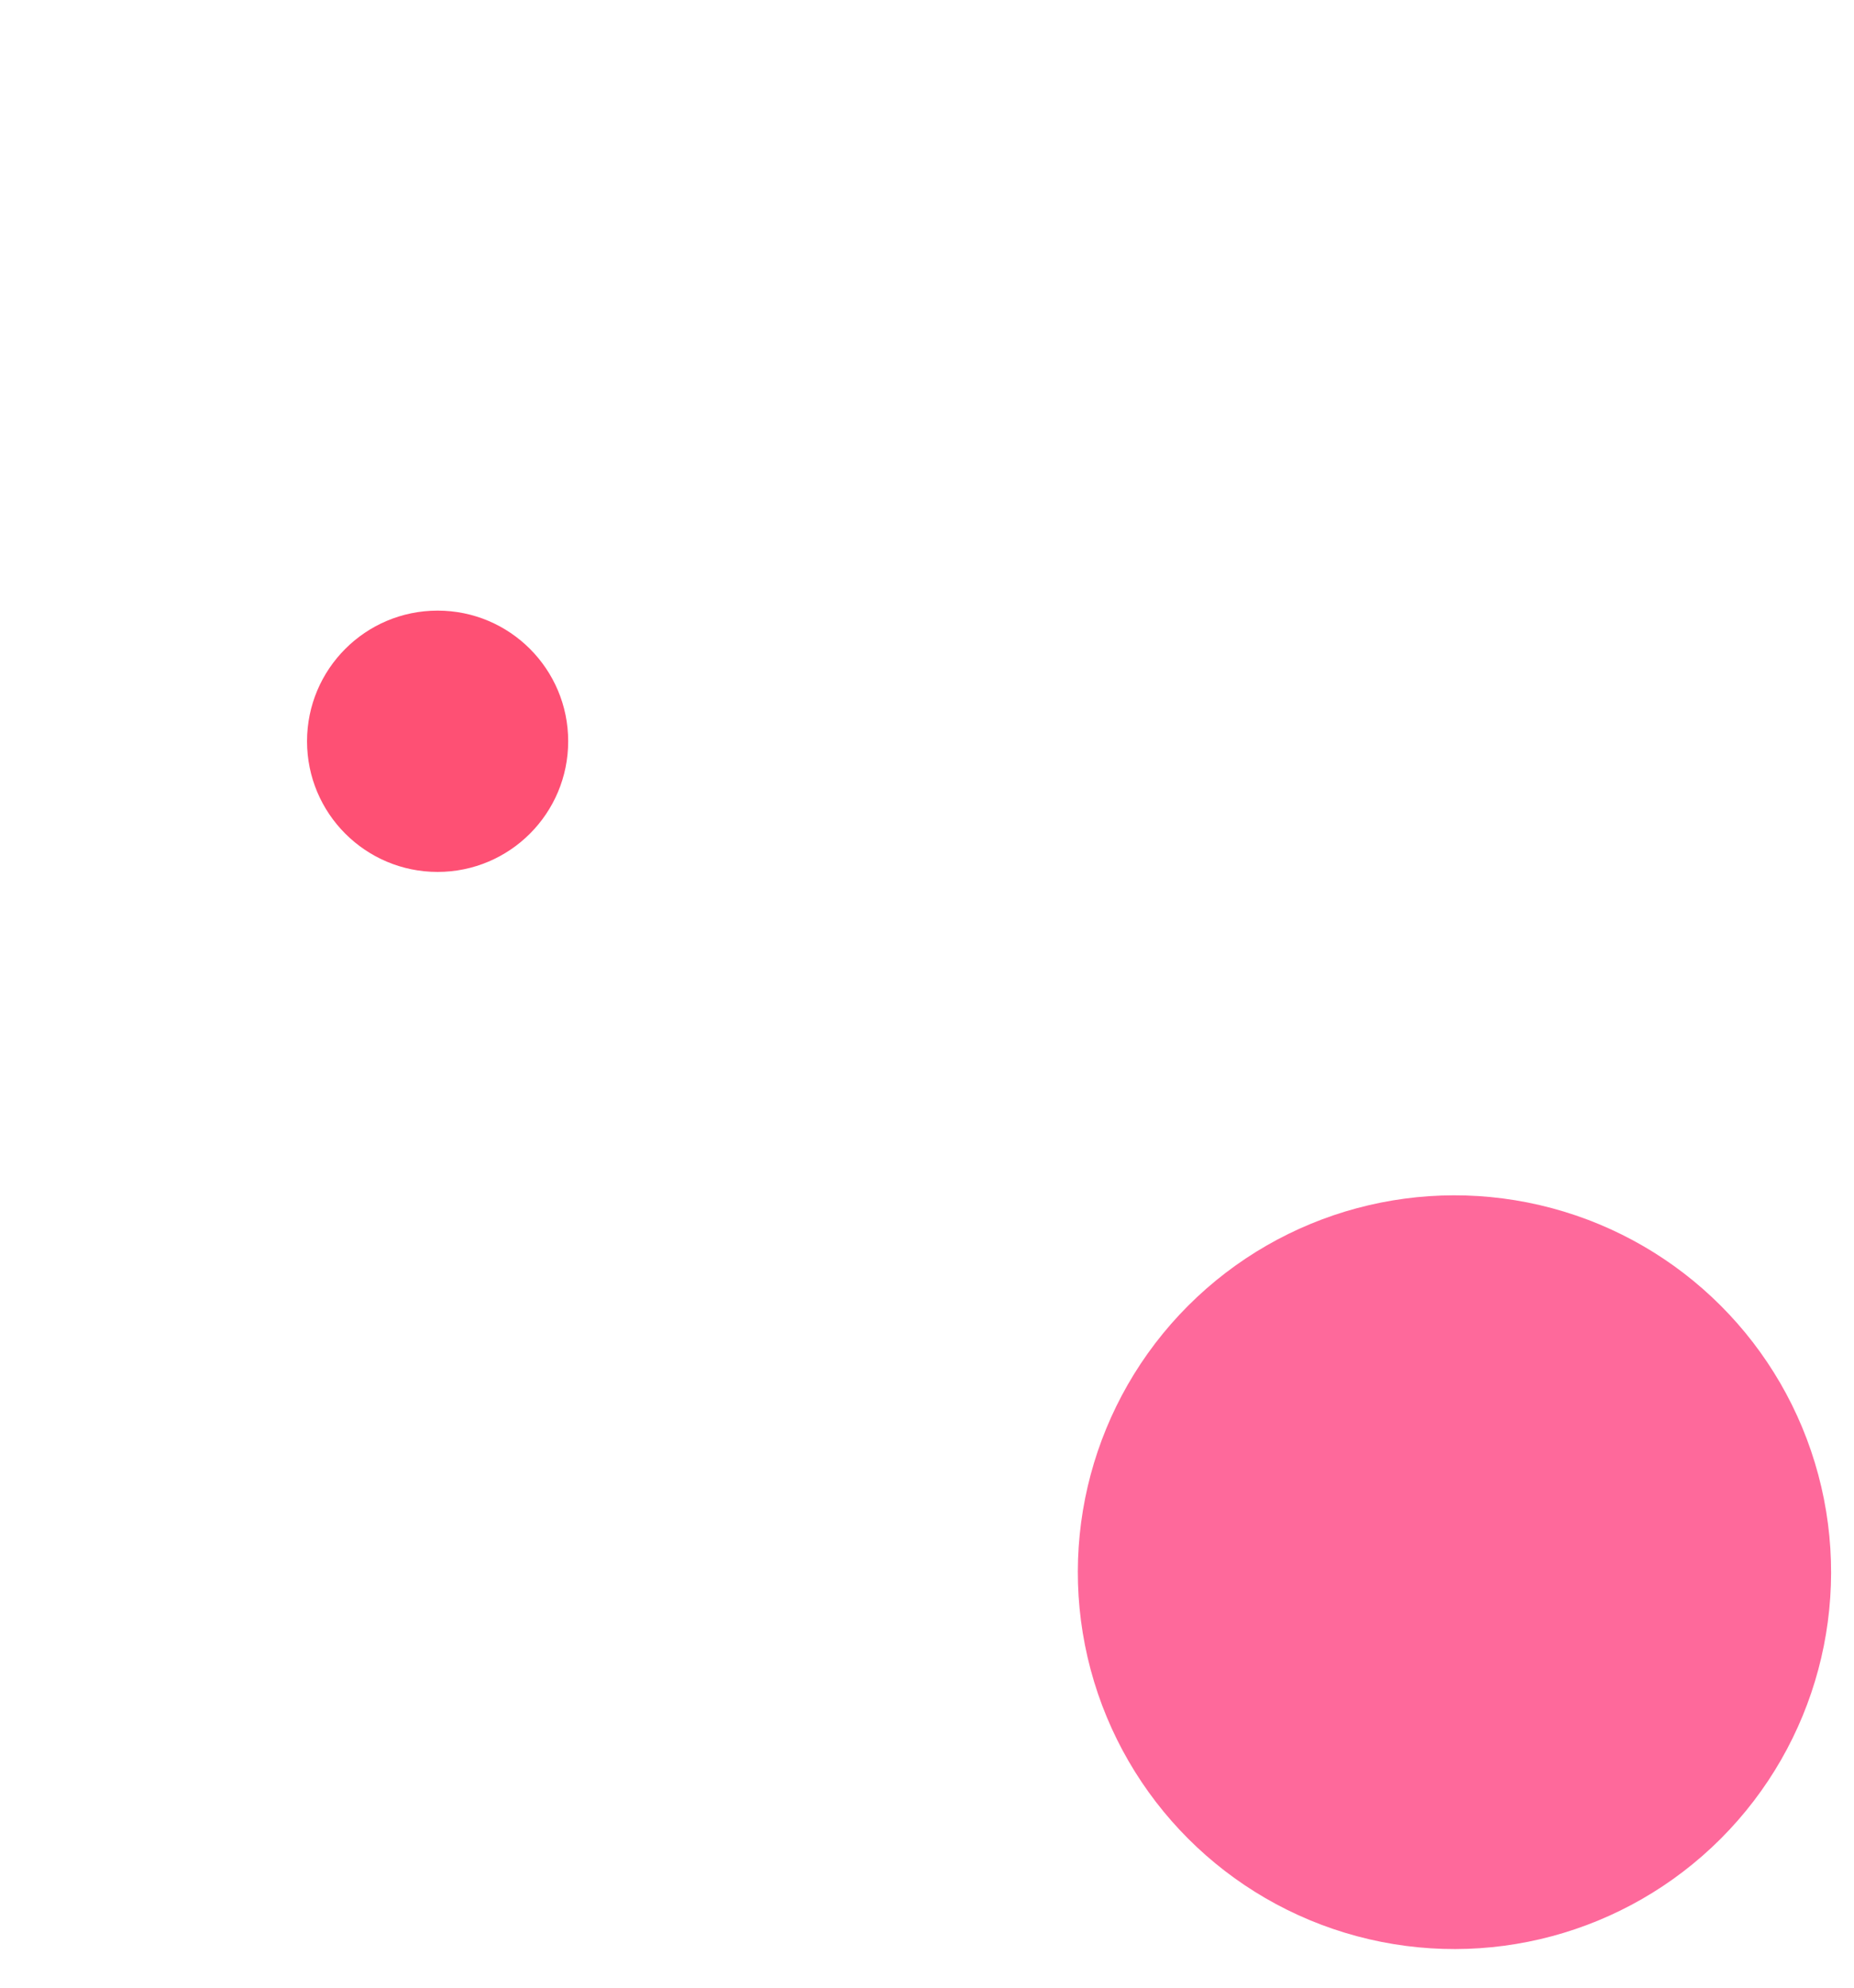 <svg width="28" height="30" viewBox="0 0 28 30" fill="none" xmlns="http://www.w3.org/2000/svg">
<path d="M1.009 14.73C1.009 21.052 6.152 26.168 12.508 26.168C18.864 26.168 24.007 21.052 24.007 14.73" stroke="white" stroke-width="1.078" stroke-linecap="round" stroke-linejoin="round"/>
<path d="M5.609 14.73C5.609 18.524 8.696 21.593 12.509 21.593C16.323 21.593 19.41 18.524 19.41 14.73" stroke="white" stroke-width="1.078" stroke-linecap="round" stroke-linejoin="round"/>
<path d="M10.209 14.73C10.209 15.995 11.237 17.017 12.508 17.017C13.779 17.017 14.807 15.995 14.807 14.73" stroke="white" stroke-width="1.078" stroke-linecap="round" stroke-linejoin="round"/>
<path d="M1.009 14.73C1.009 7.143 7.182 1.004 14.809 1.004" stroke="white" stroke-width="1.078" stroke-linecap="round" stroke-linejoin="round"/>
<path d="M5.609 14.73C5.609 9.672 9.724 5.58 14.809 5.58C19.894 5.58 24.009 9.672 24.009 14.73" stroke="white" stroke-width="1.078" stroke-linecap="round" stroke-linejoin="round"/>
<path d="M10.209 14.73C10.209 12.201 12.267 10.154 14.809 10.154C17.352 10.154 19.41 12.201 19.41 14.73" stroke="white" stroke-width="1.078" stroke-linecap="round" stroke-linejoin="round"/>
<g filter="url(#filter0_b_4416_2029)">
<circle cx="21.966" cy="23.729" r="5.688" transform="rotate(165 21.966 23.729)" fill="#FE4482" fill-opacity="0.8"/>
</g>
<circle cx="6.609" cy="11.188" r="1.972" fill="#FE5074"/>
<defs>
<filter id="filter0_b_4416_2029" x="13.883" y="15.646" width="16.166" height="16.166" filterUnits="userSpaceOnUse" color-interpolation-filters="sRGB">
<feFlood flood-opacity="0" result="BackgroundImageFix"/>
<feGaussianBlur in="BackgroundImageFix" stdDeviation="1.197"/>
<feComposite in2="SourceAlpha" operator="in" result="effect1_backgroundBlur_4416_2029"/>
<feBlend mode="normal" in="SourceGraphic" in2="effect1_backgroundBlur_4416_2029" result="shape"/>
</filter>
</defs>
</svg>
